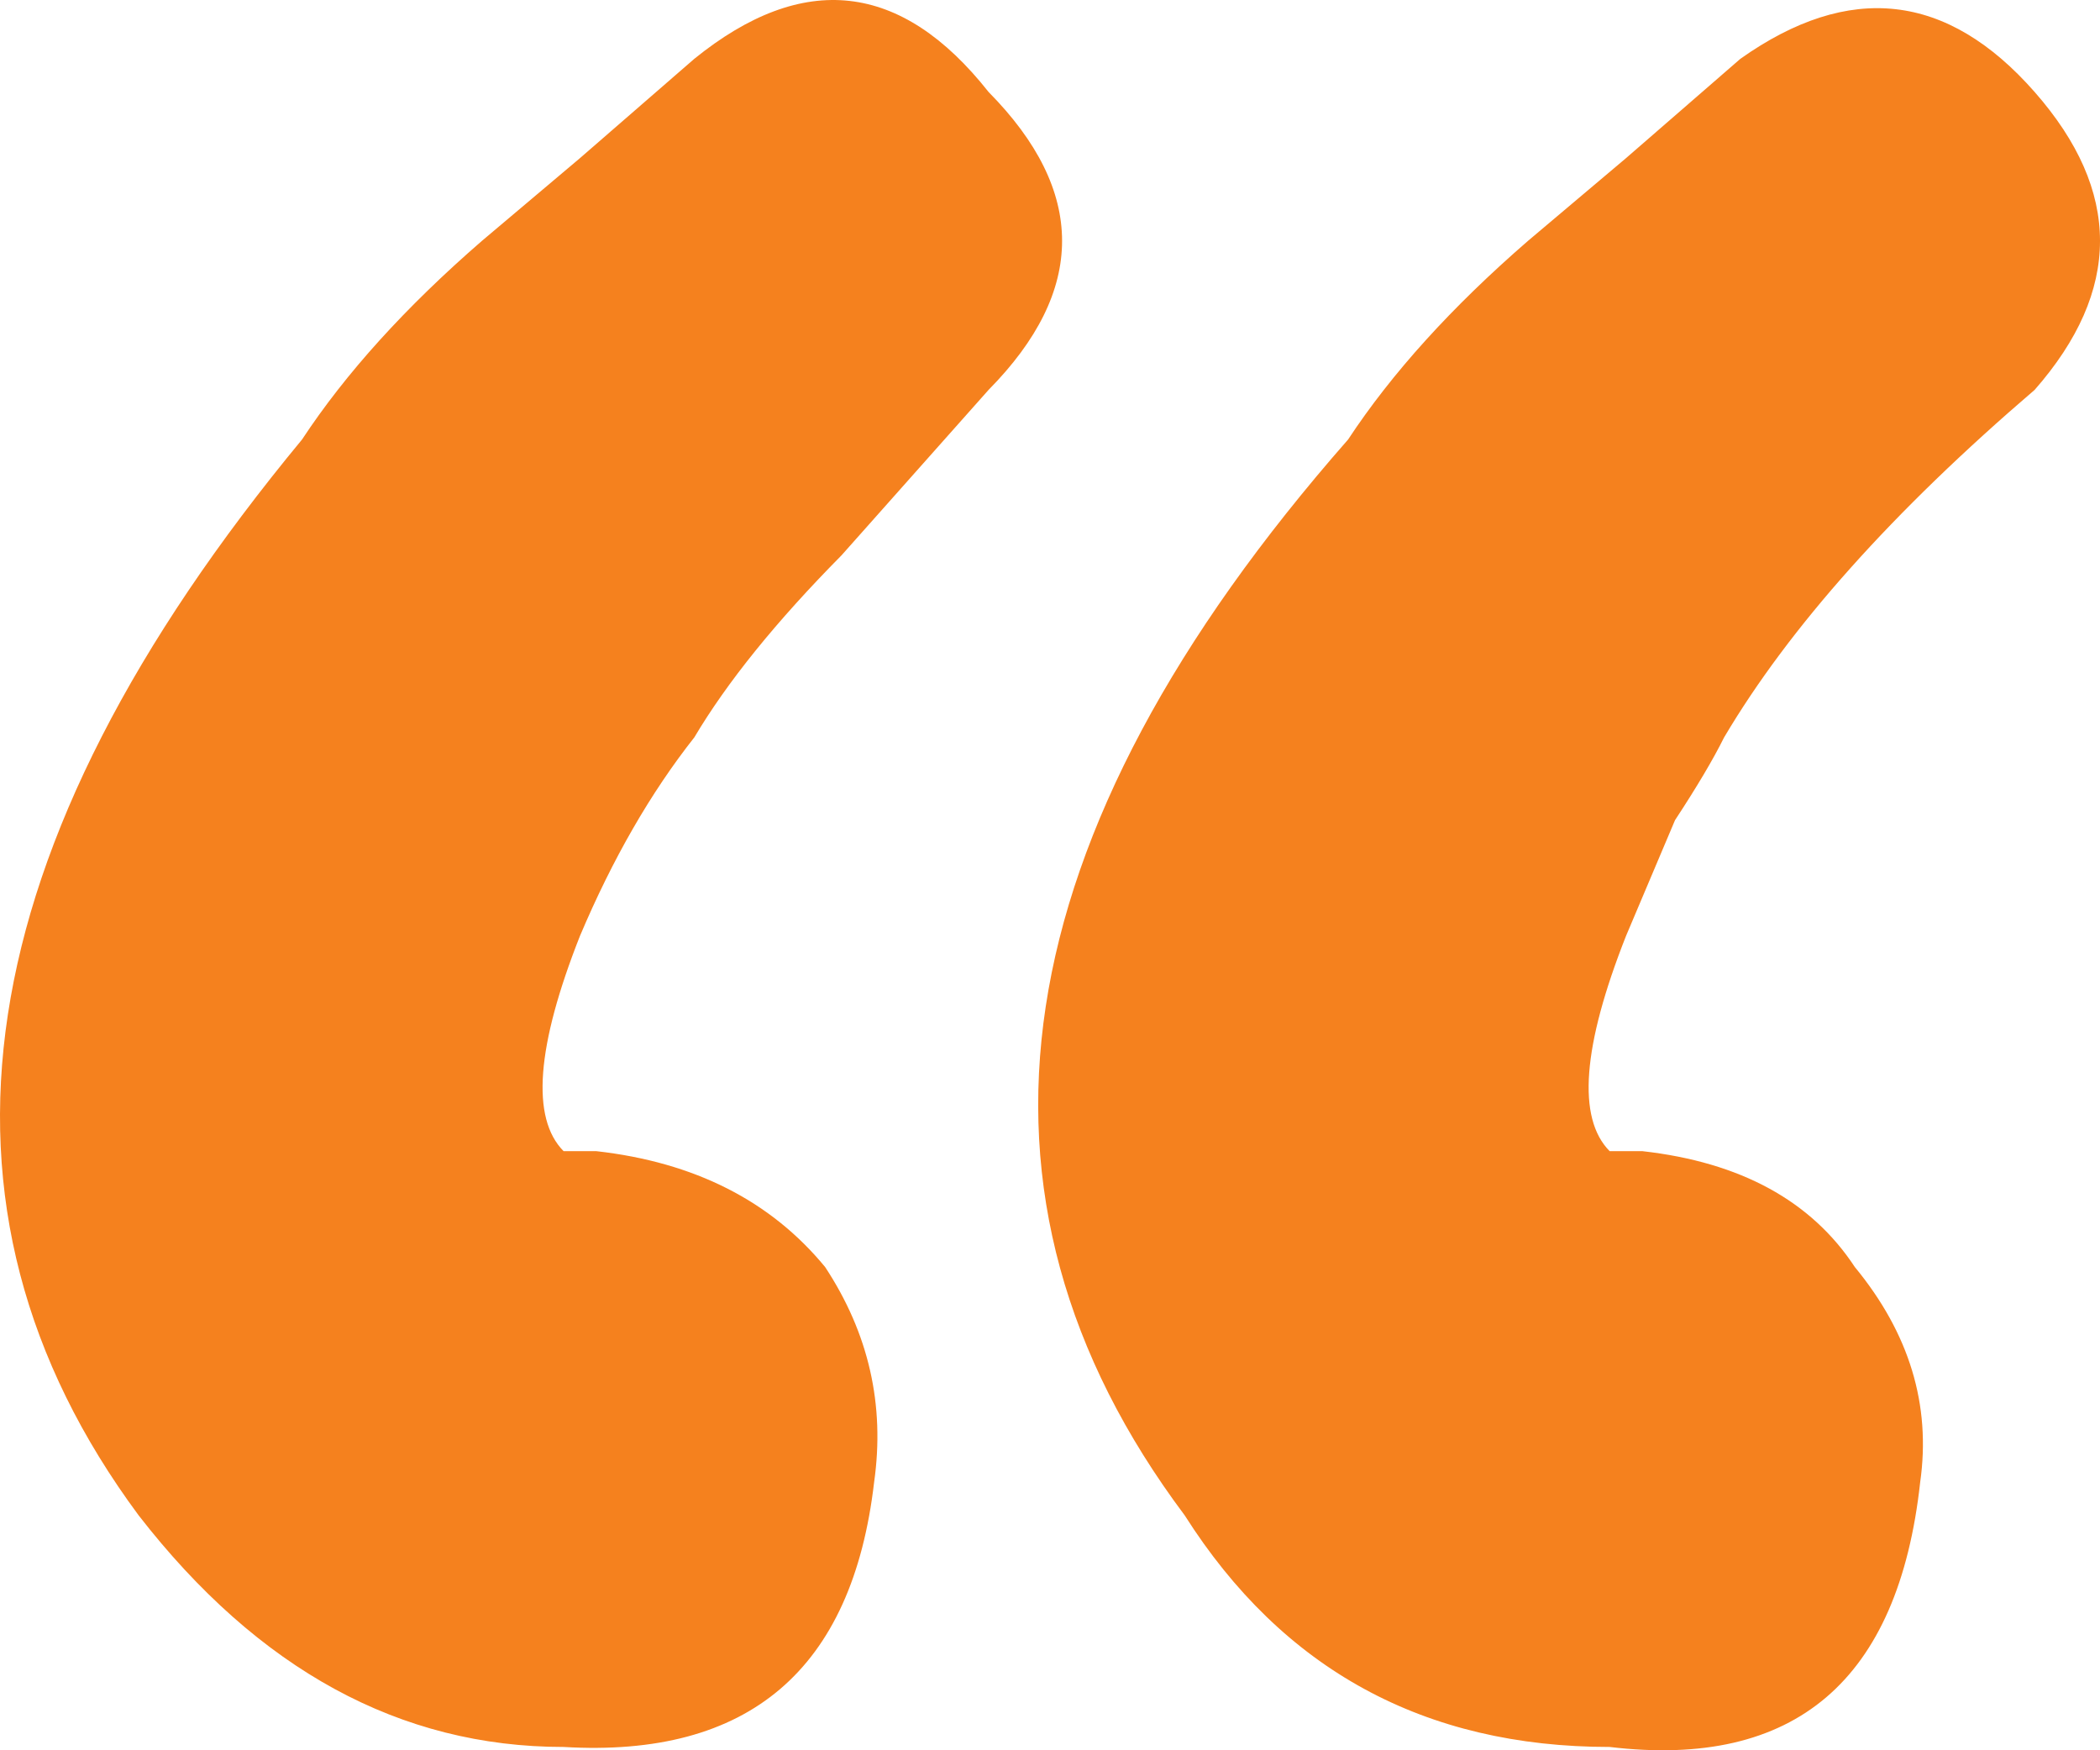 <?xml version="1.0" encoding="UTF-8"?> <svg xmlns="http://www.w3.org/2000/svg" width="24" height="20" viewBox="0 0 24 20" fill="none"><path d="M9.617 6.346C8.869 7.102 8.309 7.796 7.935 8.426C7.437 9.057 7.001 9.813 6.628 10.695C6.13 11.956 6.067 12.776 6.441 13.154H6.815C7.935 13.28 8.807 13.721 9.43 14.478C9.928 15.234 10.115 16.054 9.99 16.936C9.741 19.08 8.558 20.088 6.441 19.962C4.573 19.962 2.954 19.08 1.584 17.315C-1.031 13.784 -0.408 9.687 3.452 5.022C3.95 4.266 4.635 3.509 5.507 2.753L6.628 1.807L7.935 0.672C9.181 -0.336 10.302 -0.21 11.298 1.051C12.418 2.185 12.418 3.32 11.298 4.455L9.617 6.346ZM23.253 4.455C21.634 5.842 20.451 7.165 19.704 8.426C19.579 8.678 19.392 8.993 19.143 9.372L18.583 10.695C18.085 11.956 18.022 12.776 18.396 13.154H18.77C19.89 13.28 20.7 13.721 21.198 14.478C21.821 15.234 22.07 16.054 21.945 16.936C21.696 19.206 20.513 20.214 18.396 19.962C16.279 19.962 14.66 19.08 13.539 17.315C10.8 13.658 11.422 9.561 15.407 5.022C15.905 4.266 16.59 3.509 17.462 2.753L18.583 1.807L19.89 0.672C21.136 -0.21 22.256 -0.084 23.253 1.051C24.249 2.185 24.249 3.32 23.253 4.455Z" fill="#F5811E"></path></svg> 